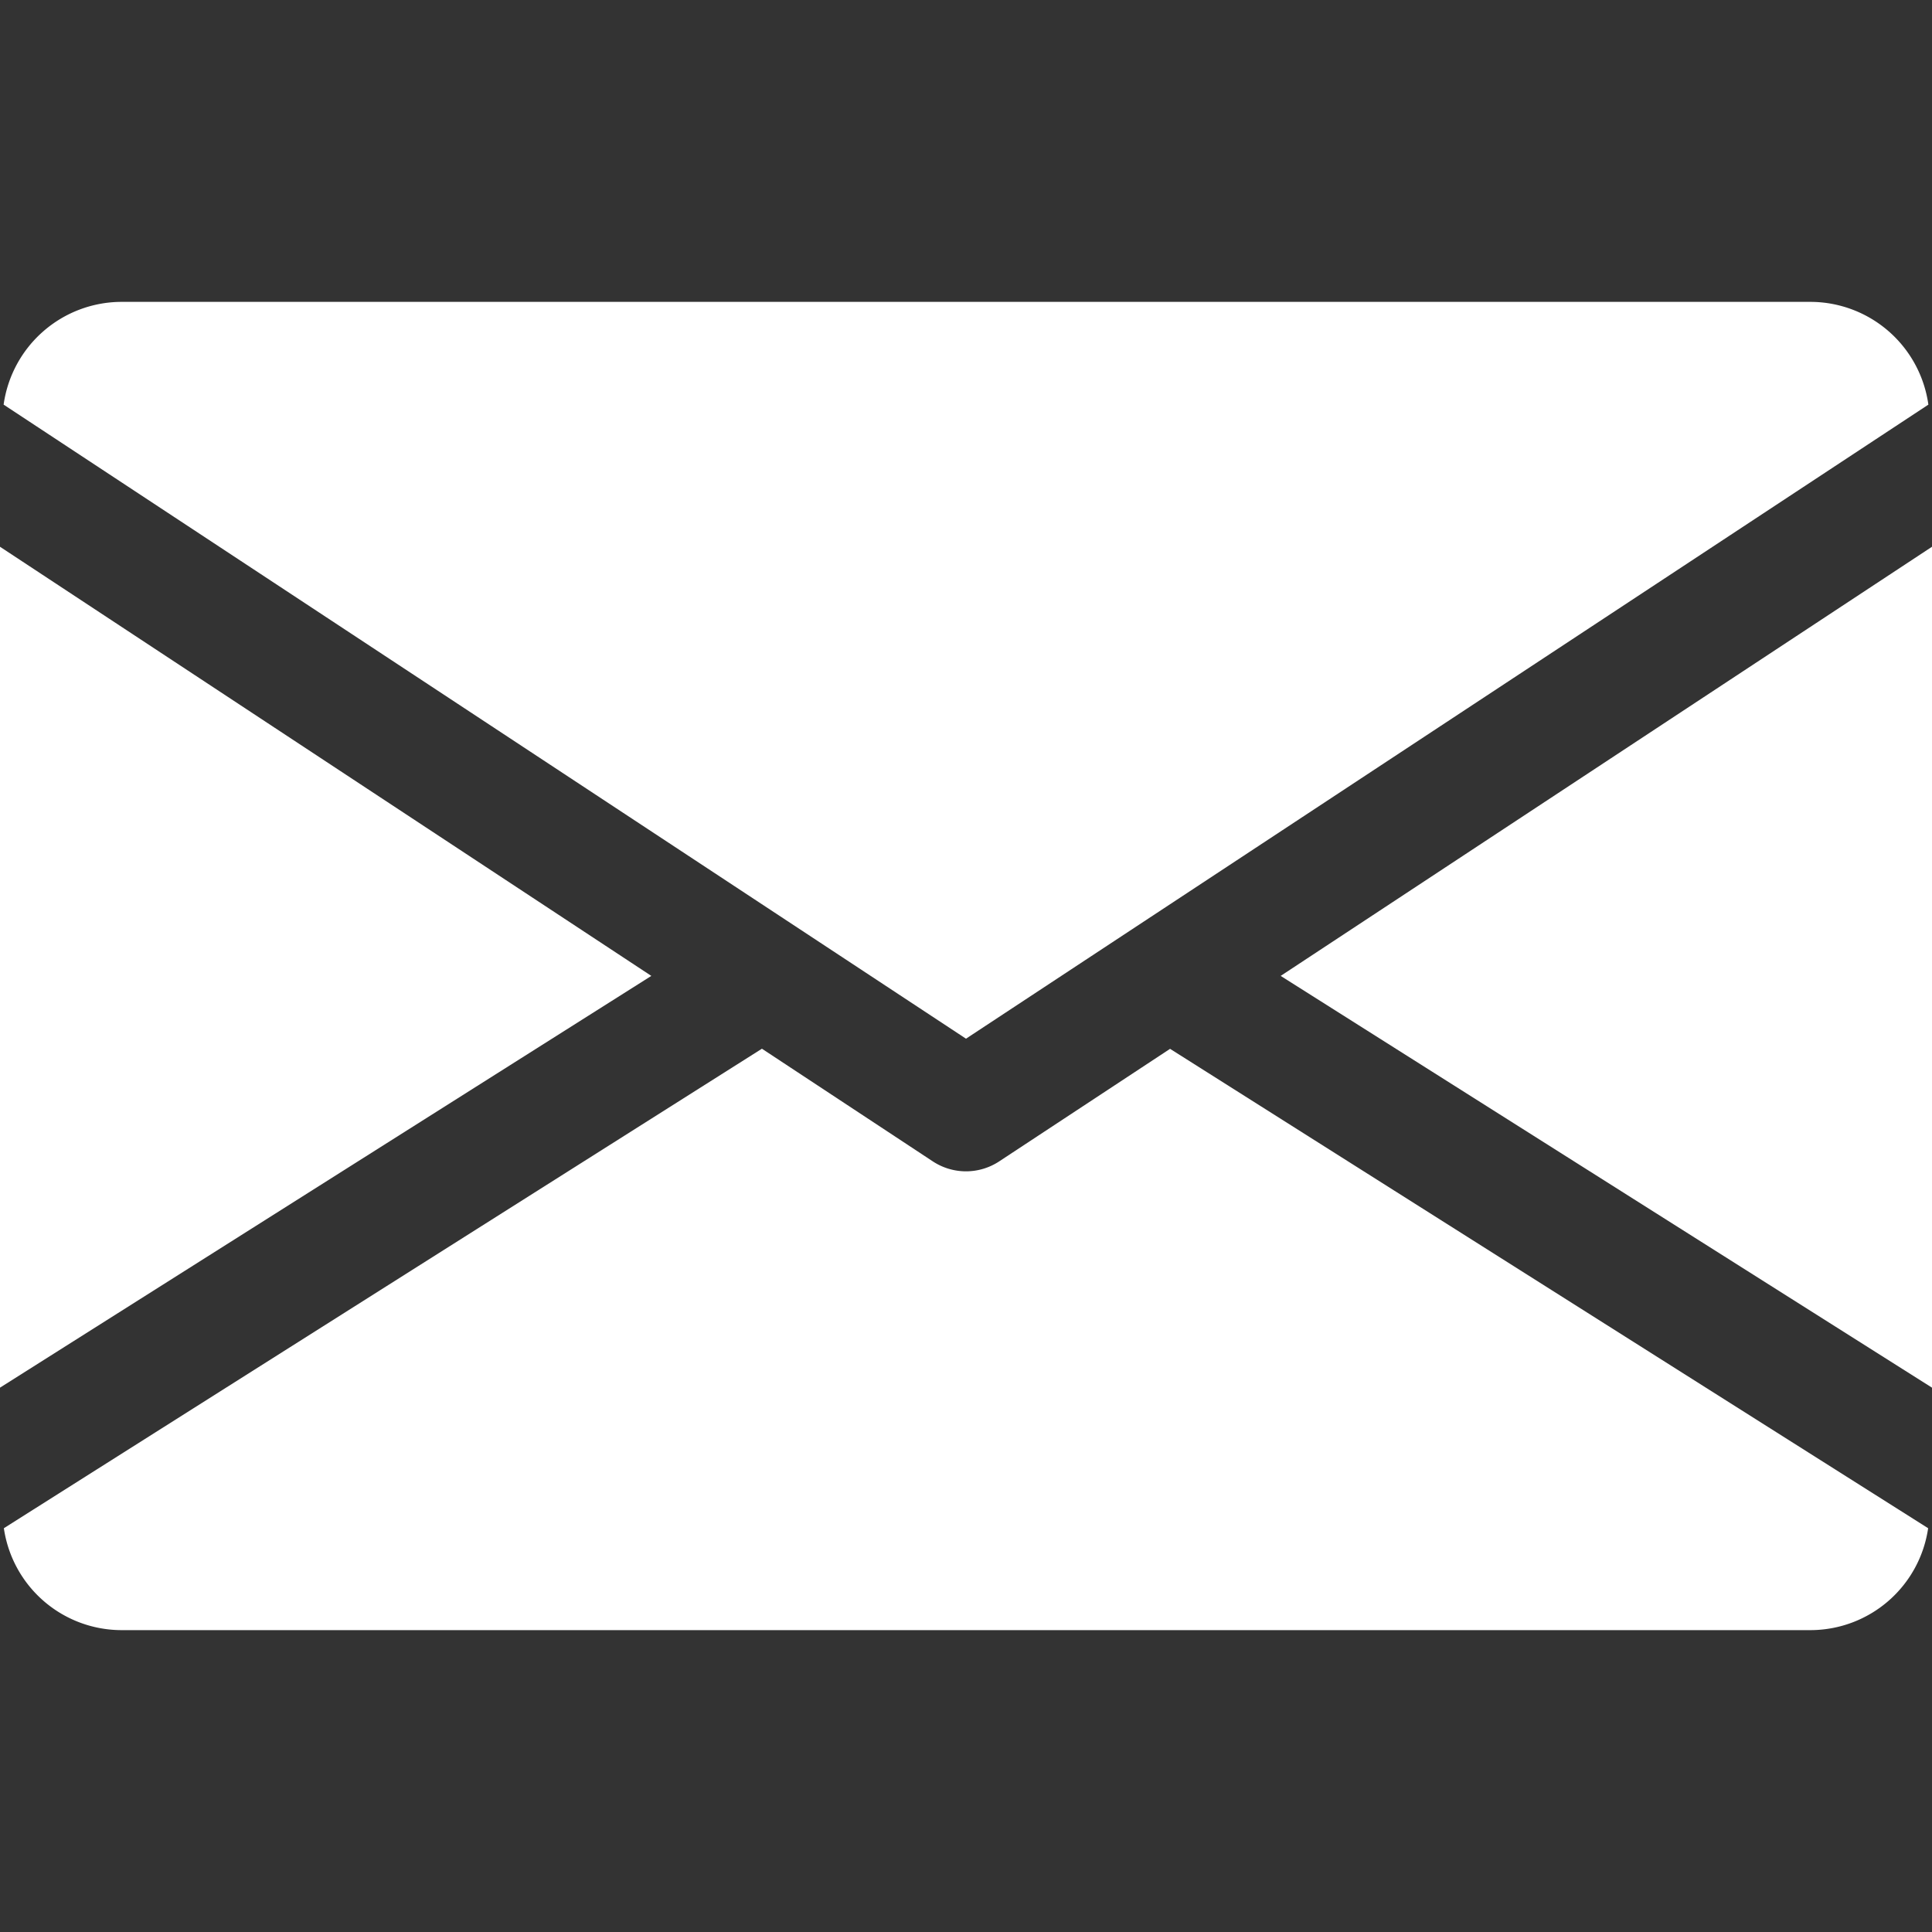 <svg width="16" height="16" fill="none" xmlns="http://www.w3.org/2000/svg"><rect width="100%" height="100%" fill="#333333" stroke="none"/><path d="M10.606 8.082L16 11.492V4.528l-5.394 3.554zM0 4.528v6.964l5.394-3.41L0 4.528zM15 2.5H1a.988.988 0 00-.97.851L8 8.602l7.97-5.251A.988.988 0 0015 2.5zM9.69 8.686l-1.415.932a.5.5 0 01-.55 0L6.31 8.685.032 12.656A.986.986 0 001 13.5h14a.986.986 0 00.968-.844L9.69 8.686z" fill="#fff"/></svg>